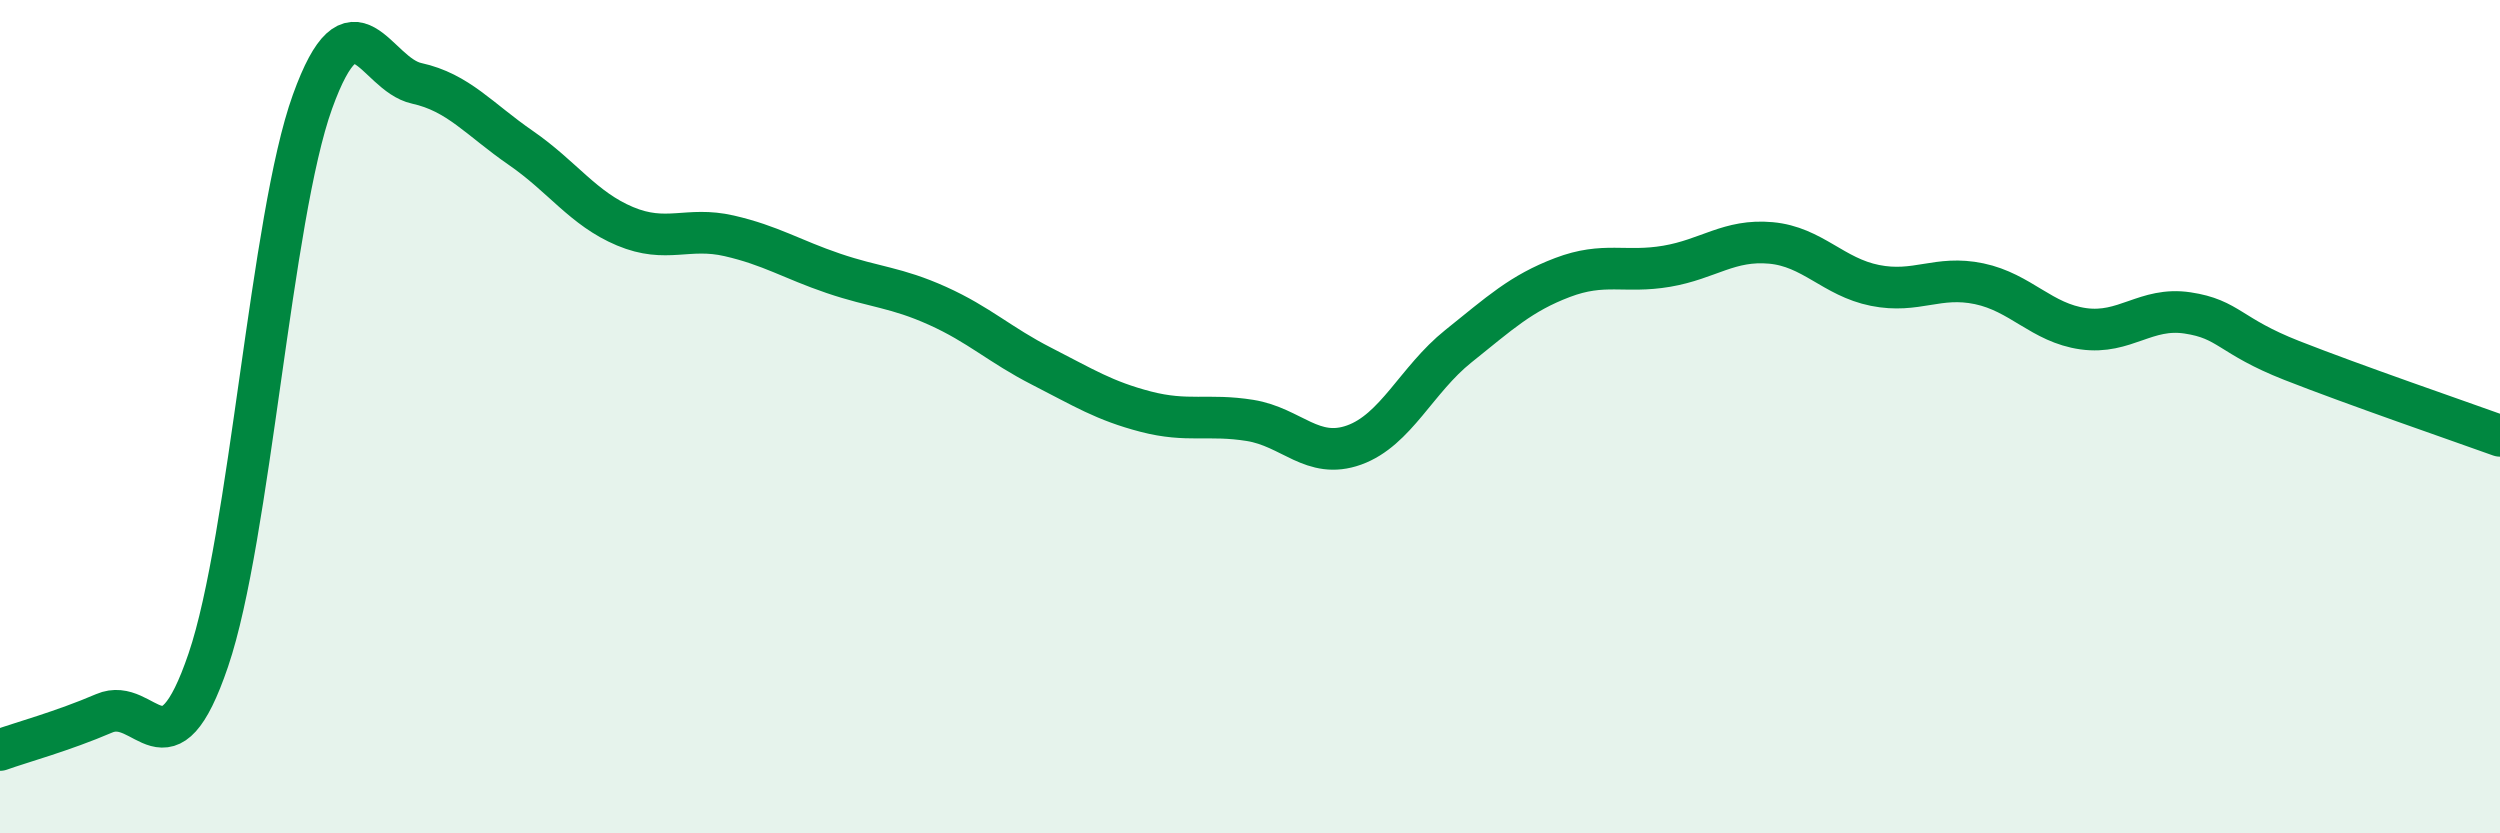 
    <svg width="60" height="20" viewBox="0 0 60 20" xmlns="http://www.w3.org/2000/svg">
      <path
        d="M 0,18 C 0.5,17.82 1.5,17.55 2.5,17.12 C 3.5,16.69 4,18.78 5,15.84 C 6,12.9 6.5,5.21 7.5,2.44 C 8.5,-0.33 9,1.78 10,2 C 11,2.22 11.5,2.86 12.5,3.55 C 13.5,4.24 14,5.01 15,5.43 C 16,5.85 16.5,5.43 17.5,5.66 C 18.5,5.89 19,6.22 20,6.56 C 21,6.9 21.5,6.89 22.5,7.34 C 23.5,7.79 24,8.28 25,8.79 C 26,9.3 26.5,9.62 27.5,9.88 C 28.5,10.14 29,9.93 30,10.09 C 31,10.25 31.5,11.04 32.5,10.68 C 33.5,10.32 34,9.11 35,8.31 C 36,7.51 36.5,7.04 37.5,6.66 C 38.5,6.28 39,6.56 40,6.39 C 41,6.22 41.5,5.74 42.5,5.83 C 43.5,5.92 44,6.65 45,6.85 C 46,7.05 46.5,6.6 47.5,6.81 C 48.5,7.02 49,7.75 50,7.89 C 51,8.03 51.5,7.36 52.5,7.51 C 53.5,7.66 53.5,8.06 55,8.65 C 56.5,9.24 59,10.1 60,10.46L60 20L0 20Z"
        fill="#008740"
        opacity="0.1"
        stroke-linecap="round"
        stroke-linejoin="round"
      />
      <path
        d="M 0,18 C 0.5,17.82 1.5,17.55 2.5,17.12 C 3.5,16.69 4,18.78 5,15.84 C 6,12.9 6.5,5.21 7.5,2.44 C 8.5,-0.33 9,1.78 10,2 C 11,2.22 11.5,2.86 12.5,3.55 C 13.5,4.24 14,5.01 15,5.43 C 16,5.85 16.5,5.43 17.5,5.66 C 18.5,5.89 19,6.22 20,6.56 C 21,6.9 21.5,6.89 22.5,7.34 C 23.5,7.79 24,8.28 25,8.79 C 26,9.3 26.5,9.62 27.5,9.88 C 28.5,10.14 29,9.93 30,10.09 C 31,10.25 31.5,11.04 32.5,10.68 C 33.5,10.32 34,9.11 35,8.31 C 36,7.51 36.5,7.04 37.5,6.66 C 38.5,6.28 39,6.56 40,6.39 C 41,6.22 41.5,5.74 42.5,5.83 C 43.5,5.92 44,6.65 45,6.85 C 46,7.05 46.5,6.6 47.5,6.81 C 48.5,7.02 49,7.75 50,7.89 C 51,8.03 51.5,7.36 52.5,7.51 C 53.5,7.66 53.5,8.06 55,8.65 C 56.5,9.24 59,10.1 60,10.46"
        stroke="#008740"
        stroke-width="1"
        fill="none"
        stroke-linecap="round"
        stroke-linejoin="round"
      />
    </svg>
  